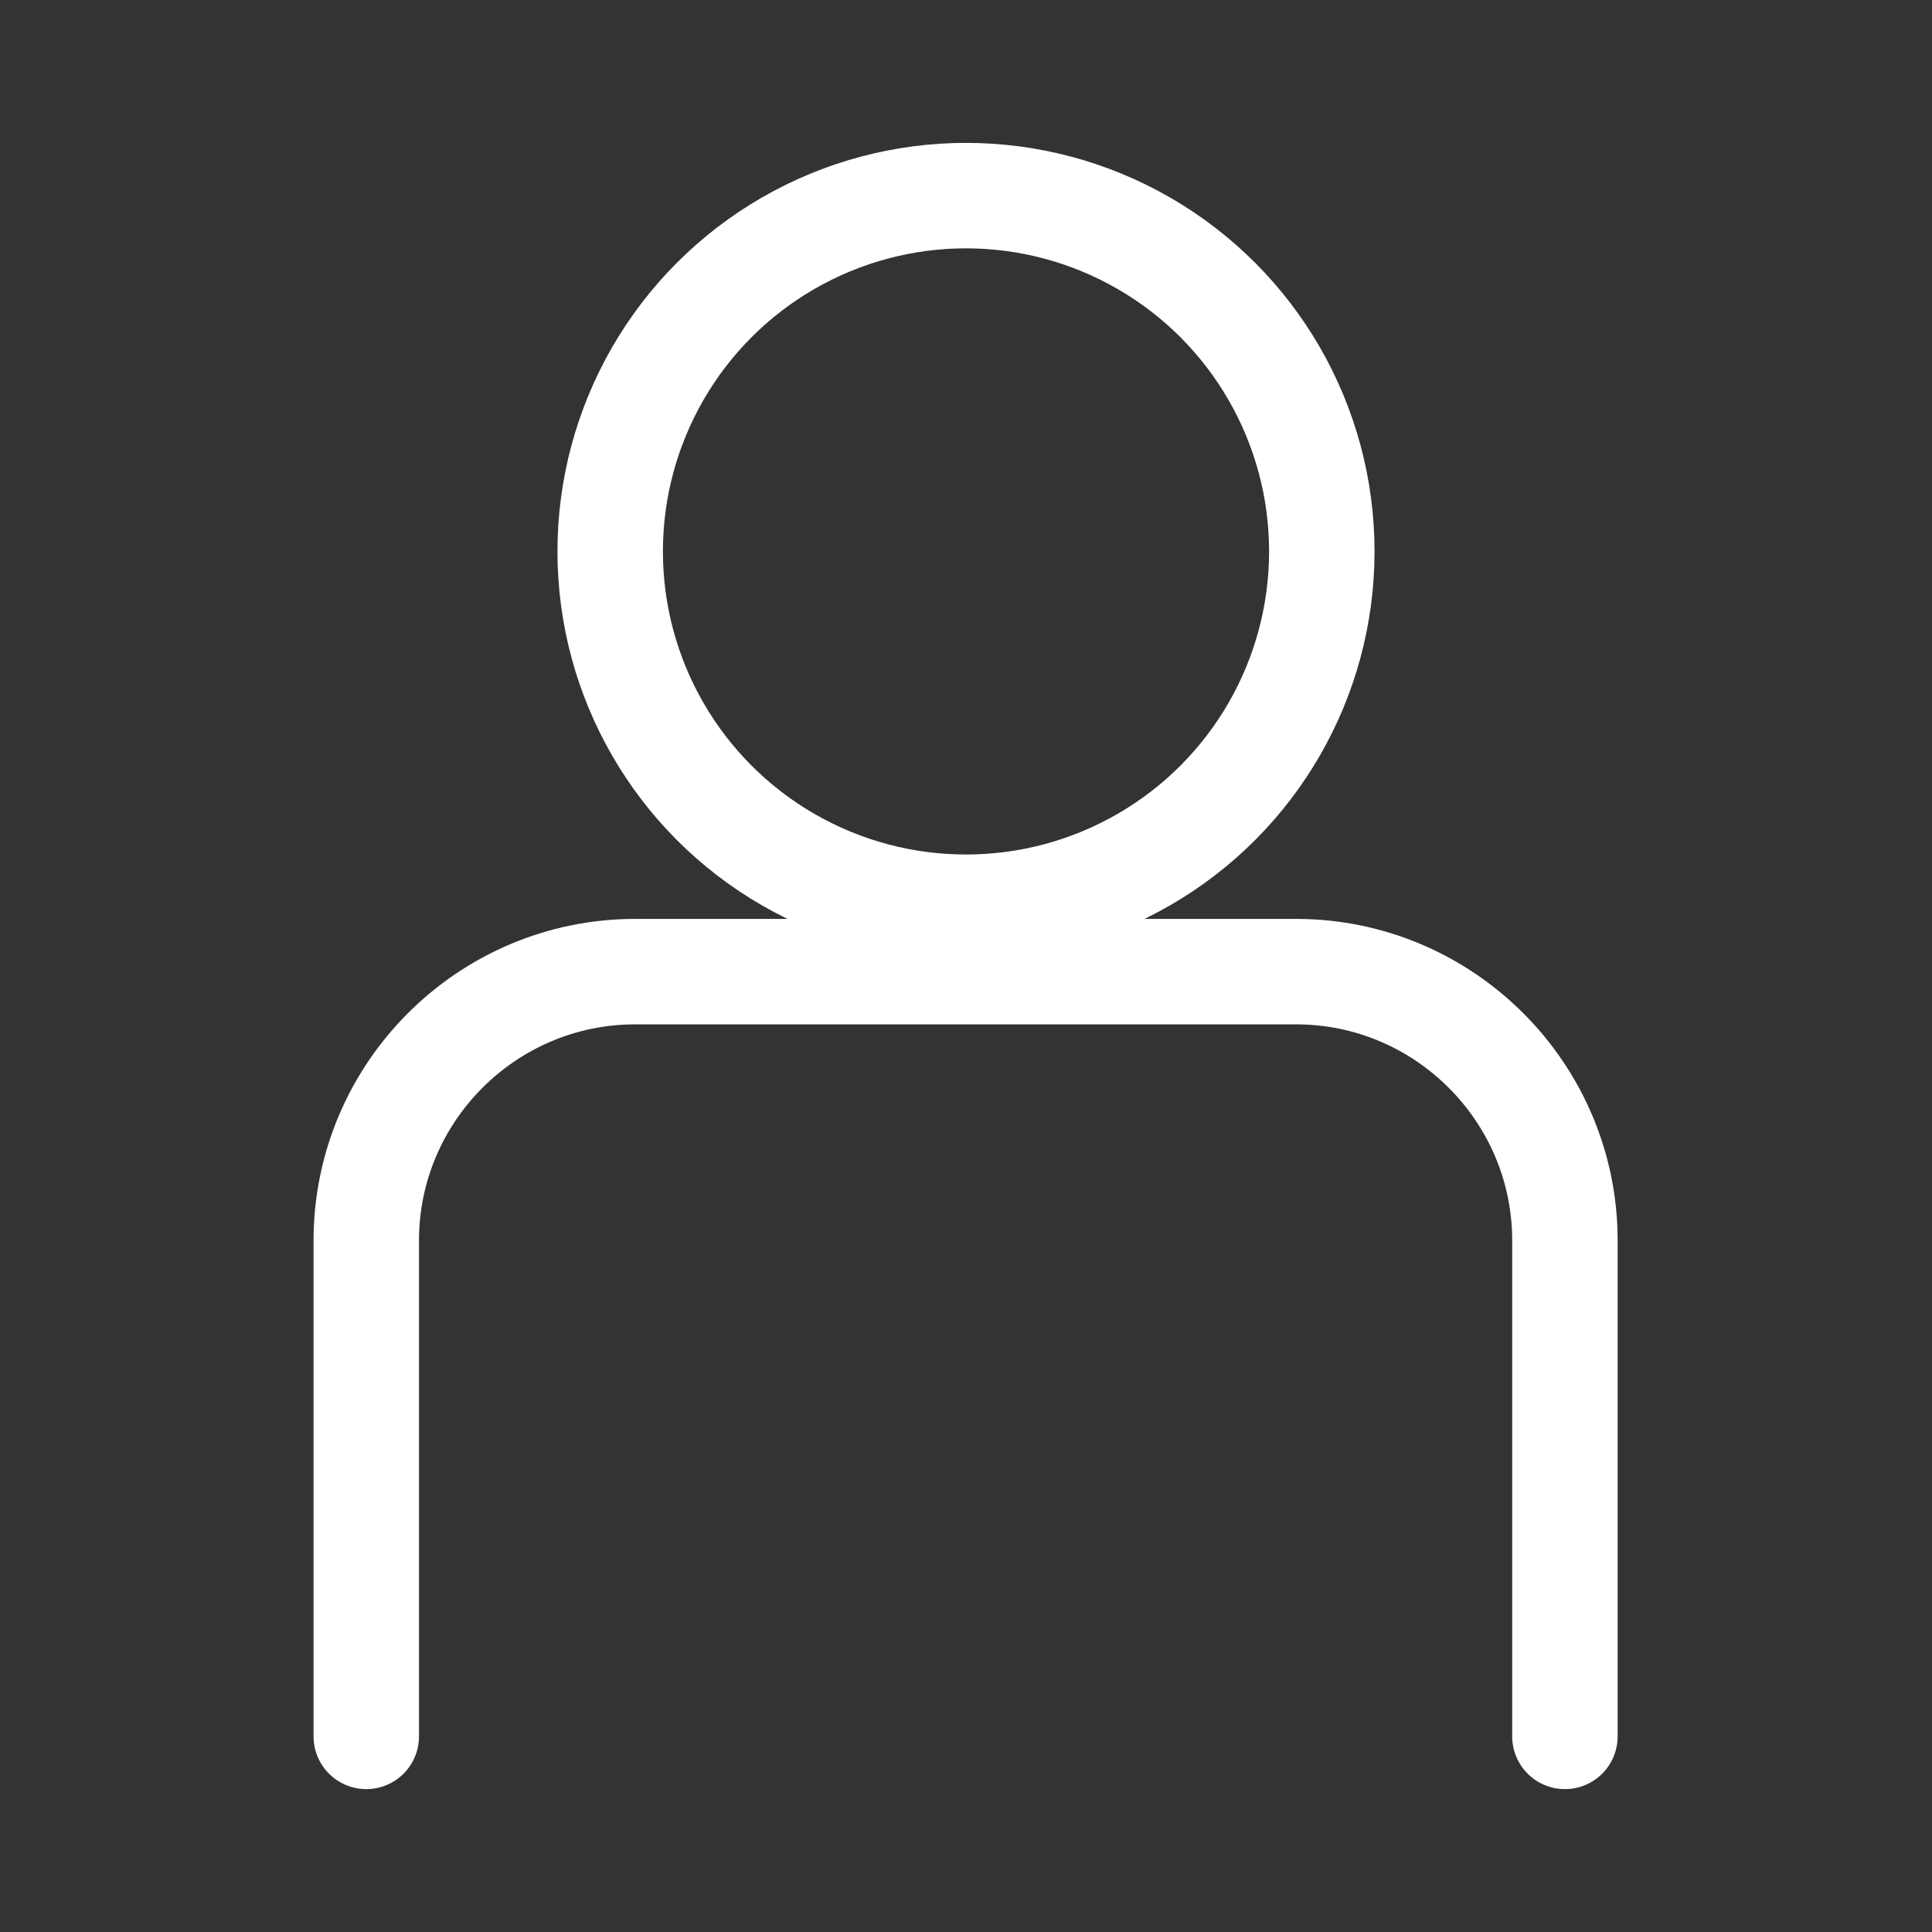 <?xml version="1.0" encoding="utf-8"?>
<!-- Generator: Adobe Illustrator 24.0.0, SVG Export Plug-In . SVG Version: 6.00 Build 0)  -->
<svg version="1.1" id="Capa_1" xmlns="http://www.w3.org/2000/svg" xmlns:xlink="http://www.w3.org/1999/xlink" x="0px" y="0px"
	 viewBox="0 0 24 24" style="enable-background:new 0 0 24 24;" xml:space="preserve">
<rect x="0" y="0" width="24" height="24" fill="#333333" stroke="none"/>
<style type="text/css">
	.st0{fill:none;stroke:#FFFFFF;stroke-width:1.31;stroke-linecap:round;stroke-linejoin:round;stroke-miterlimit:10;}
</style>
<g>
	<circle class="st0" cx="12" cy="6.85" r="4.42"/>
	<path class="st0" d="M4.55,21.57v-6.16c0-1.84,1.5-3.34,3.34-3.34h8.21c1.84,0,3.34,1.5,3.34,3.34v6.16"/>
</g>
</svg>

